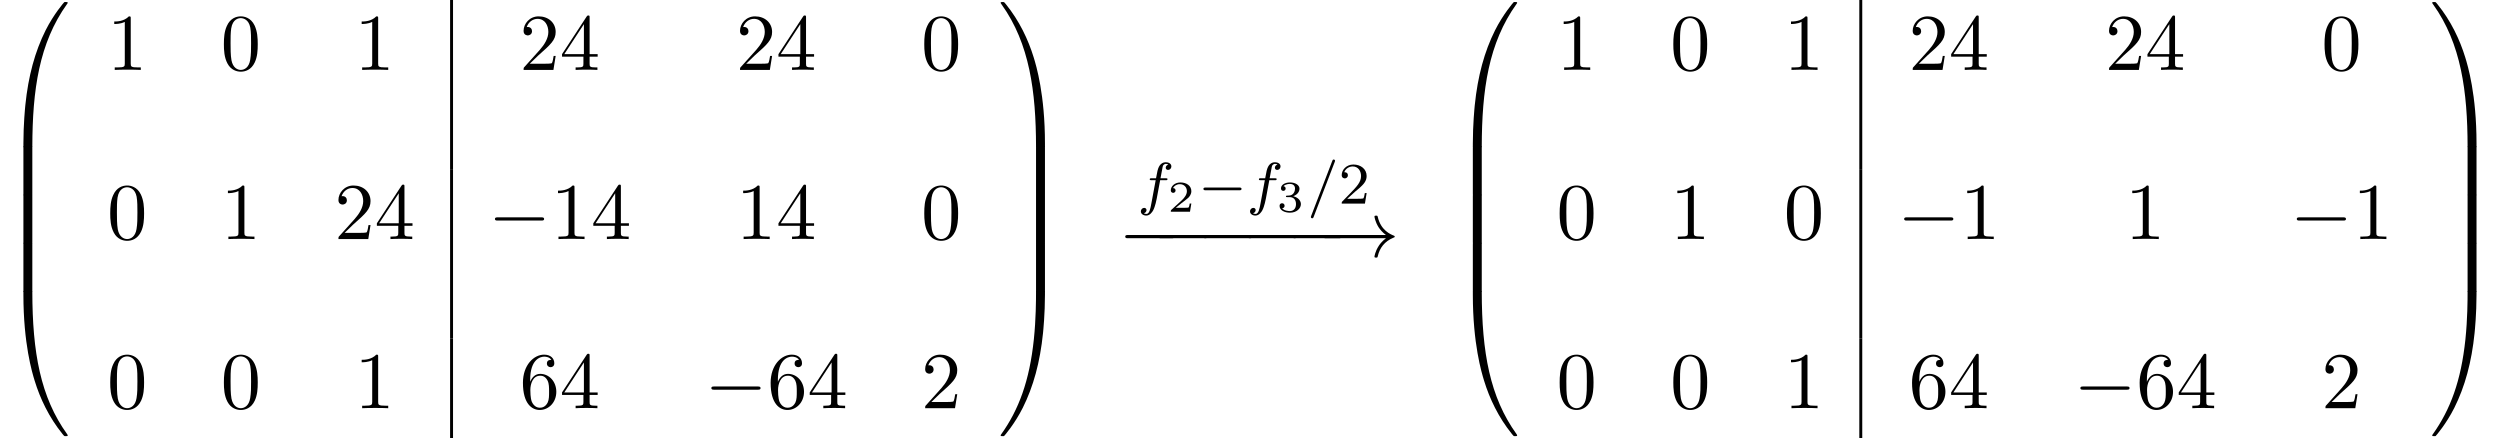 <?xml version='1.0' encoding='UTF-8'?>
<!-- This file was generated by dvisvgm 2.13.3 -->
<svg version='1.1' xmlns='http://www.w3.org/2000/svg' xmlns:xlink='http://www.w3.org/1999/xlink' width='339.109pt' height='59.435pt' viewBox='70.735 60.179 339.109 59.435'>
<defs>
<path id='g5-50' d='M2.248-1.626C2.375-1.745 2.71-2.008 2.837-2.12C3.332-2.574 3.802-3.013 3.802-3.738C3.802-4.686 3.005-5.3 2.008-5.3C1.052-5.3 .422-4.575 .422-3.866C.422-3.475 .733-3.419 .845-3.419C1.012-3.419 1.259-3.539 1.259-3.842C1.259-4.256 .861-4.256 .765-4.256C.996-4.838 1.53-5.037 1.921-5.037C2.662-5.037 3.045-4.407 3.045-3.738C3.045-2.909 2.463-2.303 1.522-1.339L.518-.303C.422-.215 .422-.199 .422 0H3.571L3.802-1.427H3.555C3.531-1.267 3.467-.869 3.371-.717C3.324-.654 2.718-.654 2.59-.654H1.172L2.248-1.626Z'/>
<path id='g6-48' d='M5.018-3.491C5.018-4.364 4.964-5.236 4.582-6.044C4.08-7.091 3.185-7.265 2.727-7.265C2.073-7.265 1.276-6.982 .829-5.967C.48-5.215 .425-4.364 .425-3.491C.425-2.673 .469-1.691 .916-.862C1.385 .022 2.182 .24 2.716 .24C3.305 .24 4.135 .011 4.615-1.025C4.964-1.778 5.018-2.629 5.018-3.491ZM2.716 0C2.291 0 1.647-.273 1.451-1.32C1.331-1.975 1.331-2.978 1.331-3.622C1.331-4.32 1.331-5.04 1.418-5.629C1.625-6.927 2.444-7.025 2.716-7.025C3.076-7.025 3.796-6.829 4.004-5.749C4.113-5.138 4.113-4.309 4.113-3.622C4.113-2.804 4.113-2.062 3.993-1.364C3.829-.327 3.207 0 2.716 0Z'/>
<path id='g6-49' d='M3.207-6.982C3.207-7.244 3.207-7.265 2.956-7.265C2.28-6.567 1.32-6.567 .971-6.567V-6.229C1.189-6.229 1.833-6.229 2.4-6.513V-.862C2.4-.469 2.367-.338 1.385-.338H1.036V0C1.418-.033 2.367-.033 2.804-.033S4.189-.033 4.571 0V-.338H4.222C3.24-.338 3.207-.458 3.207-.862V-6.982Z'/>
<path id='g6-50' d='M1.385-.84L2.542-1.964C4.244-3.469 4.898-4.058 4.898-5.149C4.898-6.393 3.916-7.265 2.585-7.265C1.353-7.265 .545-6.262 .545-5.291C.545-4.68 1.091-4.68 1.124-4.68C1.309-4.68 1.691-4.811 1.691-5.258C1.691-5.542 1.495-5.825 1.113-5.825C1.025-5.825 1.004-5.825 .971-5.815C1.222-6.524 1.811-6.927 2.444-6.927C3.436-6.927 3.905-6.044 3.905-5.149C3.905-4.276 3.36-3.415 2.76-2.738L.665-.404C.545-.284 .545-.262 .545 0H4.593L4.898-1.898H4.625C4.571-1.571 4.495-1.091 4.385-.927C4.309-.84 3.589-.84 3.349-.84H1.385Z'/>
<path id='g6-52' d='M3.207-1.8V-.851C3.207-.458 3.185-.338 2.378-.338H2.149V0C2.596-.033 3.164-.033 3.622-.033S4.658-.033 5.105 0V-.338H4.876C4.069-.338 4.047-.458 4.047-.851V-1.8H5.138V-2.138H4.047V-7.102C4.047-7.32 4.047-7.385 3.873-7.385C3.775-7.385 3.742-7.385 3.655-7.255L.305-2.138V-1.8H3.207ZM3.273-2.138H.611L3.273-6.207V-2.138Z'/>
<path id='g6-54' d='M1.44-3.578V-3.84C1.44-6.6 2.793-6.993 3.349-6.993C3.611-6.993 4.069-6.927 4.309-6.556C4.145-6.556 3.709-6.556 3.709-6.065C3.709-5.727 3.971-5.564 4.211-5.564C4.385-5.564 4.713-5.662 4.713-6.087C4.713-6.742 4.233-7.265 3.327-7.265C1.931-7.265 .458-5.858 .458-3.447C.458-.535 1.724 .24 2.738 .24C3.949 .24 4.985-.785 4.985-2.225C4.985-3.611 4.015-4.658 2.804-4.658C2.062-4.658 1.658-4.102 1.44-3.578ZM2.738-.065C2.051-.065 1.724-.72 1.658-.884C1.462-1.396 1.462-2.269 1.462-2.465C1.462-3.316 1.811-4.407 2.793-4.407C2.967-4.407 3.469-4.407 3.807-3.731C4.004-3.327 4.004-2.771 4.004-2.236C4.004-1.713 4.004-1.167 3.818-.775C3.491-.12 2.989-.065 2.738-.065Z'/>
<path id='g0-48' d='M4.08 19.309C4.32 19.309 4.385 19.309 4.385 19.156C4.407 11.509 5.291 5.16 9.109-.175C9.185-.273 9.185-.295 9.185-.316C9.185-.425 9.109-.425 8.935-.425S8.738-.425 8.716-.404C8.673-.371 7.287 1.222 6.185 3.415C4.745 6.295 3.84 9.6 3.436 13.571C3.404 13.909 3.175 16.178 3.175 18.764V19.189C3.185 19.309 3.251 19.309 3.48 19.309H4.08Z'/>
<path id='g0-49' d='M6.36 18.764C6.36 12.098 5.171 8.193 4.833 7.091C4.091 4.669 2.88 2.116 1.058-.131C.895-.327 .851-.382 .807-.404C.785-.415 .775-.425 .6-.425C.436-.425 .349-.425 .349-.316C.349-.295 .349-.273 .491-.076C4.287 5.225 5.138 11.771 5.149 19.156C5.149 19.309 5.215 19.309 5.455 19.309H6.055C6.284 19.309 6.349 19.309 6.36 19.189V18.764Z'/>
<path id='g0-64' d='M3.48-.545C3.251-.545 3.185-.545 3.175-.425V0C3.175 6.665 4.364 10.571 4.702 11.673C5.444 14.095 6.655 16.647 8.476 18.895C8.64 19.091 8.684 19.145 8.727 19.167C8.749 19.178 8.76 19.189 8.935 19.189S9.185 19.189 9.185 19.08C9.185 19.058 9.185 19.036 9.12 18.938C5.487 13.898 4.396 7.833 4.385-.393C4.385-.545 4.32-.545 4.08-.545H3.48Z'/>
<path id='g0-65' d='M6.36-.425C6.349-.545 6.284-.545 6.055-.545H5.455C5.215-.545 5.149-.545 5.149-.393C5.149 .731 5.138 3.327 4.855 6.044C4.265 11.684 2.815 15.589 .425 18.938C.349 19.036 .349 19.058 .349 19.08C.349 19.189 .436 19.189 .6 19.189C.775 19.189 .796 19.189 .818 19.167C.862 19.135 2.247 17.542 3.349 15.349C4.789 12.469 5.695 9.164 6.098 5.193C6.131 4.855 6.36 2.585 6.36 0V-.425Z'/>
<path id='g0-66' d='M4.385 .185C4.385-.098 4.375-.109 4.08-.109H3.48C3.185-.109 3.175-.098 3.175 .185V6.36C3.175 6.644 3.185 6.655 3.48 6.655H4.08C4.375 6.655 4.385 6.644 4.385 6.36V.185Z'/>
<path id='g0-67' d='M6.36 .185C6.36-.098 6.349-.109 6.055-.109H5.455C5.16-.109 5.149-.098 5.149 .185V6.36C5.149 6.644 5.16 6.655 5.455 6.655H6.055C6.349 6.655 6.36 6.644 6.36 6.36V.185Z'/>
<path id='g2-0' d='M7.189-2.509C7.375-2.509 7.571-2.509 7.571-2.727S7.375-2.945 7.189-2.945H1.287C1.102-2.945 .905-2.945 .905-2.727S1.102-2.509 1.287-2.509H7.189Z'/>
<path id='g2-33' d='M9.098-2.509C8.498-2.051 8.204-1.604 8.116-1.462C7.625-.709 7.538-.022 7.538-.011C7.538 .12 7.669 .12 7.756 .12C7.942 .12 7.953 .098 7.996-.098C8.247-1.167 8.891-2.084 10.124-2.585C10.255-2.629 10.287-2.651 10.287-2.727S10.222-2.836 10.2-2.847C9.72-3.033 8.4-3.578 7.985-5.411C7.953-5.542 7.942-5.575 7.756-5.575C7.669-5.575 7.538-5.575 7.538-5.444C7.538-5.422 7.636-4.735 8.095-4.004C8.313-3.676 8.629-3.295 9.098-2.945H.993C.796-2.945 .6-2.945 .6-2.727S.796-2.509 .993-2.509H9.098Z'/>
<path id='g1-0' d='M5.571-1.809C5.699-1.809 5.874-1.809 5.874-1.993S5.699-2.176 5.571-2.176H1.004C.877-2.176 .701-2.176 .701-1.993S.877-1.809 1.004-1.809H5.571Z'/>
<path id='g4-50' d='M3.216-1.118H2.995C2.983-1.034 2.923-.64 2.833-.574C2.792-.538 2.307-.538 2.224-.538H1.106L1.871-1.16C2.074-1.321 2.606-1.704 2.792-1.883C2.971-2.062 3.216-2.367 3.216-2.792C3.216-3.539 2.54-3.975 1.739-3.975C.968-3.975 .43-3.467 .43-2.905C.43-2.6 .687-2.564 .753-2.564C.903-2.564 1.076-2.672 1.076-2.887C1.076-3.019 .998-3.21 .735-3.21C.873-3.515 1.237-3.742 1.65-3.742C2.277-3.742 2.612-3.276 2.612-2.792C2.612-2.367 2.331-1.931 1.913-1.548L.496-.251C.436-.191 .43-.185 .43 0H3.031L3.216-1.118Z'/>
<path id='g4-51' d='M1.757-1.985C2.266-1.985 2.606-1.644 2.606-1.034C2.606-.377 2.212-.09 1.775-.09C1.614-.09 .998-.126 .729-.472C.962-.496 1.058-.652 1.058-.813C1.058-1.016 .915-1.154 .717-1.154C.556-1.154 .377-1.052 .377-.801C.377-.209 1.034 .126 1.793 .126C2.678 .126 3.27-.442 3.27-1.034C3.27-1.47 2.935-1.931 2.224-2.11C2.696-2.266 3.078-2.648 3.078-3.138C3.078-3.616 2.517-3.975 1.799-3.975C1.1-3.975 .568-3.652 .568-3.162C.568-2.905 .765-2.833 .885-2.833C1.04-2.833 1.201-2.941 1.201-3.15C1.201-3.335 1.07-3.443 .909-3.467C1.19-3.778 1.733-3.778 1.787-3.778C2.092-3.778 2.475-3.634 2.475-3.138C2.475-2.809 2.289-2.236 1.692-2.2C1.584-2.194 1.423-2.182 1.369-2.182C1.309-2.176 1.243-2.17 1.243-2.08C1.243-1.985 1.309-1.985 1.411-1.985H1.757Z'/>
<path id='g3-61' d='M3.706-5.643C3.754-5.754 3.754-5.77 3.754-5.794C3.754-5.898 3.674-5.978 3.571-5.978C3.443-5.978 3.411-5.882 3.379-5.802L.518 1.658C.47 1.769 .47 1.785 .47 1.809C.47 1.913 .55 1.993 .654 1.993C.781 1.993 .813 1.897 .845 1.817L3.706-5.643Z'/>
<path id='g3-102' d='M3.053-3.172H3.794C3.953-3.172 4.049-3.172 4.049-3.324C4.049-3.435 3.945-3.435 3.81-3.435H3.1C3.228-4.152 3.308-4.607 3.387-4.965C3.419-5.101 3.443-5.189 3.563-5.284C3.666-5.372 3.73-5.388 3.818-5.388C3.937-5.388 4.065-5.364 4.168-5.3C4.129-5.284 4.081-5.26 4.041-5.236C3.905-5.165 3.81-5.021 3.81-4.862C3.81-4.678 3.953-4.567 4.129-4.567C4.36-4.567 4.575-4.766 4.575-5.045C4.575-5.42 4.192-5.611 3.81-5.611C3.539-5.611 3.037-5.483 2.782-4.75C2.71-4.567 2.71-4.551 2.495-3.435H1.897C1.737-3.435 1.642-3.435 1.642-3.284C1.642-3.172 1.745-3.172 1.881-3.172H2.447L1.873-.08C1.722 .725 1.602 1.403 1.18 1.403C1.156 1.403 .988 1.403 .837 1.307C1.203 1.219 1.203 .885 1.203 .877C1.203 .693 1.06 .582 .885 .582C.669 .582 .438 .765 .438 1.068C.438 1.403 .781 1.626 1.18 1.626C1.666 1.626 2 1.116 2.104 .917C2.391 .391 2.574-.606 2.59-.685L3.053-3.172Z'/>
</defs>
<g id='page1'>
<use x='70.735' y='60.878' xlink:href='#g0-48'/>
<use x='70.735' y='80.078' xlink:href='#g0-66'/>
<use x='70.735' y='86.624' xlink:href='#g0-66'/>
<use x='70.735' y='93.169' xlink:href='#g0-66'/>
<use x='70.735' y='100.151' xlink:href='#g0-64'/>
<use x='85.262' y='69.663' xlink:href='#g6-49'/>
<use x='100.679' y='69.663' xlink:href='#g6-48'/>
<use x='118.823' y='69.663' xlink:href='#g6-49'/>
<rect x='131.787' y='60.179' height='22.943' width='.399'/>
<use x='141.21' y='69.663' xlink:href='#g6-50'/>
<use x='146.665' y='69.663' xlink:href='#g6-52'/>
<use x='170.567' y='69.663' xlink:href='#g6-50'/>
<use x='176.021' y='69.663' xlink:href='#g6-52'/>
<use x='195.681' y='69.663' xlink:href='#g6-48'/>
<use x='85.262' y='92.606' xlink:href='#g6-48'/>
<use x='100.679' y='92.606' xlink:href='#g6-49'/>
<use x='116.096' y='92.606' xlink:href='#g6-50'/>
<use x='121.55' y='92.606' xlink:href='#g6-52'/>
<rect x='131.787' y='83.122' height='22.943' width='.399'/>
<use x='136.968' y='92.606' xlink:href='#g2-0'/>
<use x='145.453' y='92.606' xlink:href='#g6-49'/>
<use x='150.907' y='92.606' xlink:href='#g6-52'/>
<use x='170.567' y='92.606' xlink:href='#g6-49'/>
<use x='176.021' y='92.606' xlink:href='#g6-52'/>
<use x='195.681' y='92.606' xlink:href='#g6-48'/>
<use x='85.262' y='115.549' xlink:href='#g6-48'/>
<use x='100.679' y='115.549' xlink:href='#g6-48'/>
<use x='118.823' y='115.549' xlink:href='#g6-49'/>
<rect x='131.787' y='106.065' height='13.549' width='.399'/>
<use x='141.21' y='115.549' xlink:href='#g6-54'/>
<use x='146.665' y='115.549' xlink:href='#g6-52'/>
<use x='166.324' y='115.549' xlink:href='#g2-0'/>
<use x='174.809' y='115.549' xlink:href='#g6-54'/>
<use x='180.264' y='115.549' xlink:href='#g6-52'/>
<use x='195.681' y='115.549' xlink:href='#g6-50'/>
<use x='206.117' y='60.878' xlink:href='#g0-49'/>
<use x='206.117' y='80.078' xlink:href='#g0-67'/>
<use x='206.117' y='86.624' xlink:href='#g0-67'/>
<use x='206.117' y='93.169' xlink:href='#g0-67'/>
<use x='206.117' y='100.151' xlink:href='#g0-65'/>
<use x='225.049' y='87.795' xlink:href='#g3-102'/>
<use x='229.117' y='88.902' xlink:href='#g4-50'/>
<use x='233.268' y='87.795' xlink:href='#g1-0'/>
<use x='239.855' y='87.795' xlink:href='#g3-102'/>
<use x='243.923' y='88.902' xlink:href='#g4-51'/>
<use x='248.074' y='87.795' xlink:href='#g3-61'/>
<use x='252.308' y='87.795' xlink:href='#g5-50'/>
<use x='222.462' y='95.002' xlink:href='#g2-0'/>
<use x='226.956' y='95.002' xlink:href='#g2-0'/>
<use x='233.017' y='95.002' xlink:href='#g2-0'/>
<use x='239.077' y='95.002' xlink:href='#g2-0'/>
<use x='245.138' y='95.002' xlink:href='#g2-0'/>
<use x='249.632' y='95.002' xlink:href='#g2-33'/>
<use x='267.341' y='60.878' xlink:href='#g0-48'/>
<use x='267.341' y='80.078' xlink:href='#g0-66'/>
<use x='267.341' y='86.624' xlink:href='#g0-66'/>
<use x='267.341' y='93.169' xlink:href='#g0-66'/>
<use x='267.341' y='100.151' xlink:href='#g0-64'/>
<use x='281.868' y='69.663' xlink:href='#g6-49'/>
<use x='297.285' y='69.663' xlink:href='#g6-48'/>
<use x='312.702' y='69.663' xlink:href='#g6-49'/>
<rect x='322.939' y='60.179' height='22.943' width='.399'/>
<use x='329.634' y='69.663' xlink:href='#g6-50'/>
<use x='335.089' y='69.663' xlink:href='#g6-52'/>
<use x='356.264' y='69.663' xlink:href='#g6-50'/>
<use x='361.718' y='69.663' xlink:href='#g6-52'/>
<use x='385.62' y='69.663' xlink:href='#g6-48'/>
<use x='281.868' y='92.606' xlink:href='#g6-48'/>
<use x='297.285' y='92.606' xlink:href='#g6-49'/>
<use x='312.702' y='92.606' xlink:href='#g6-48'/>
<rect x='322.939' y='83.122' height='22.943' width='.399'/>
<use x='328.119' y='92.606' xlink:href='#g2-0'/>
<use x='336.604' y='92.606' xlink:href='#g6-49'/>
<use x='358.991' y='92.606' xlink:href='#g6-49'/>
<use x='381.378' y='92.606' xlink:href='#g2-0'/>
<use x='389.863' y='92.606' xlink:href='#g6-49'/>
<use x='281.868' y='115.549' xlink:href='#g6-48'/>
<use x='297.285' y='115.549' xlink:href='#g6-48'/>
<use x='312.702' y='115.549' xlink:href='#g6-49'/>
<rect x='322.939' y='106.065' height='13.549' width='.399'/>
<use x='329.634' y='115.549' xlink:href='#g6-54'/>
<use x='335.089' y='115.549' xlink:href='#g6-52'/>
<use x='352.021' y='115.549' xlink:href='#g2-0'/>
<use x='360.506' y='115.549' xlink:href='#g6-54'/>
<use x='365.961' y='115.549' xlink:href='#g6-52'/>
<use x='385.62' y='115.549' xlink:href='#g6-50'/>
<use x='400.299' y='60.878' xlink:href='#g0-49'/>
<use x='400.299' y='80.078' xlink:href='#g0-67'/>
<use x='400.299' y='86.624' xlink:href='#g0-67'/>
<use x='400.299' y='93.169' xlink:href='#g0-67'/>
<use x='400.299' y='100.151' xlink:href='#g0-65'/>
</g>
</svg><!--Rendered by QuickLaTeX.com-->